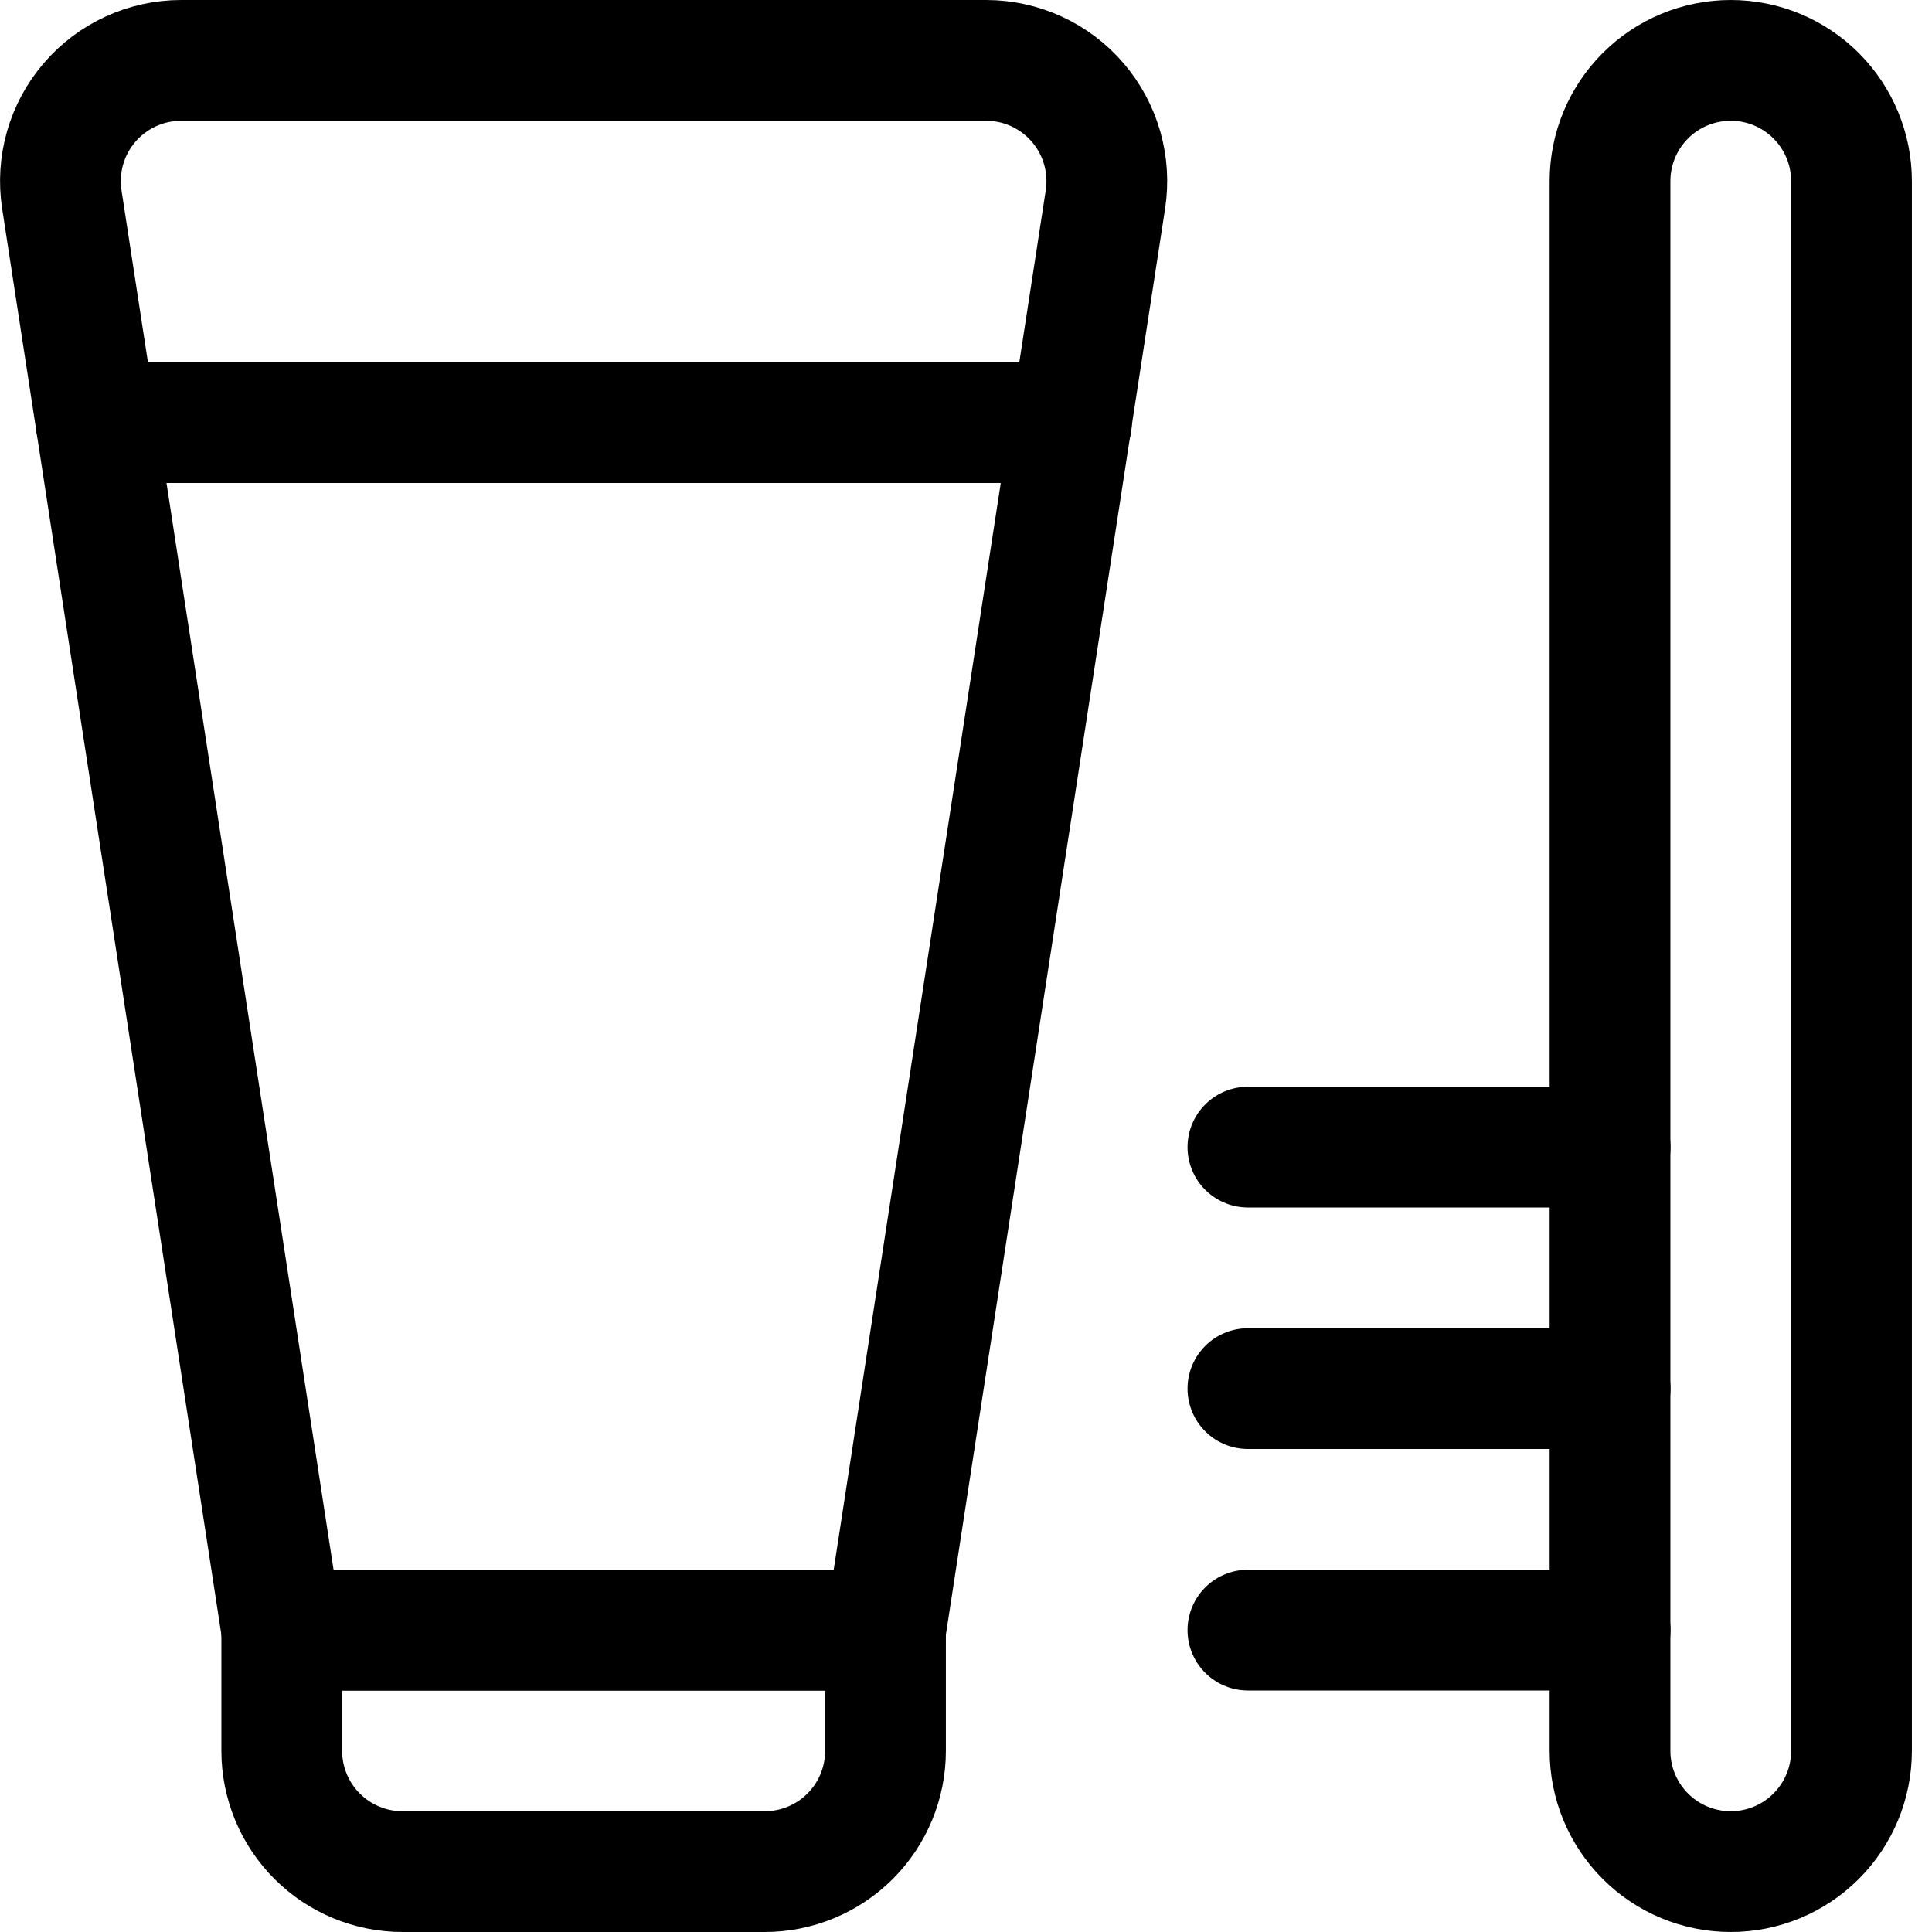 <svg width="140" height="140" viewBox="0 0 140 140" fill="none" xmlns="http://www.w3.org/2000/svg">
<path d="M64.167 118.125H20.417V126.875C20.417 129.196 21.339 131.421 22.98 133.062C24.62 134.703 26.846 135.625 29.167 135.625H55.417C57.737 135.625 59.963 134.703 61.604 133.062C63.245 131.421 64.167 129.196 64.167 126.875V118.125Z" stroke="black" stroke-width="8.75" stroke-linecap="round" stroke-linejoin="round"/>
<path d="M64.167 118.125H20.417L4.48 14.455C4.288 13.208 4.368 11.935 4.715 10.722C5.061 9.51 5.665 8.386 6.487 7.429C7.308 6.471 8.326 5.703 9.472 5.176C10.618 4.649 11.864 4.375 13.125 4.375H71.458C72.72 4.375 73.966 4.649 75.112 5.176C76.257 5.703 77.276 6.471 78.097 7.429C78.918 8.386 79.522 9.51 79.869 10.722C80.215 11.935 80.295 13.208 80.103 14.455L64.167 118.125Z" stroke="black" stroke-width="8.75" stroke-linecap="round" stroke-linejoin="round"/>
<path d="M6.965 30.625H77.642" stroke="black" stroke-width="8.75" stroke-linecap="round" stroke-linejoin="round"/>
<path d="M116.667 126.875C116.667 129.196 117.589 131.421 119.23 133.062C120.871 134.703 123.096 135.625 125.417 135.625C127.737 135.625 129.963 134.703 131.604 133.062C133.245 131.421 134.167 129.196 134.167 126.875V13.125C134.167 10.804 133.245 8.579 131.604 6.938C129.963 5.297 127.737 4.375 125.417 4.375C123.096 4.375 120.871 5.297 119.23 6.938C117.589 8.579 116.667 10.804 116.667 13.125V126.875Z" stroke="black" stroke-width="8.75" stroke-linecap="round" stroke-linejoin="round"/>
<path d="M90.428 118.125H116.678" stroke="black" stroke-width="8.75" stroke-linecap="round" stroke-linejoin="round"/>
<path d="M90.428 100.625H116.678" stroke="black" stroke-width="8.75" stroke-linecap="round" stroke-linejoin="round"/>
<path d="M90.428 83.125H116.678" stroke="black" stroke-width="8.75" stroke-linecap="round" stroke-linejoin="round"/>
</svg>
